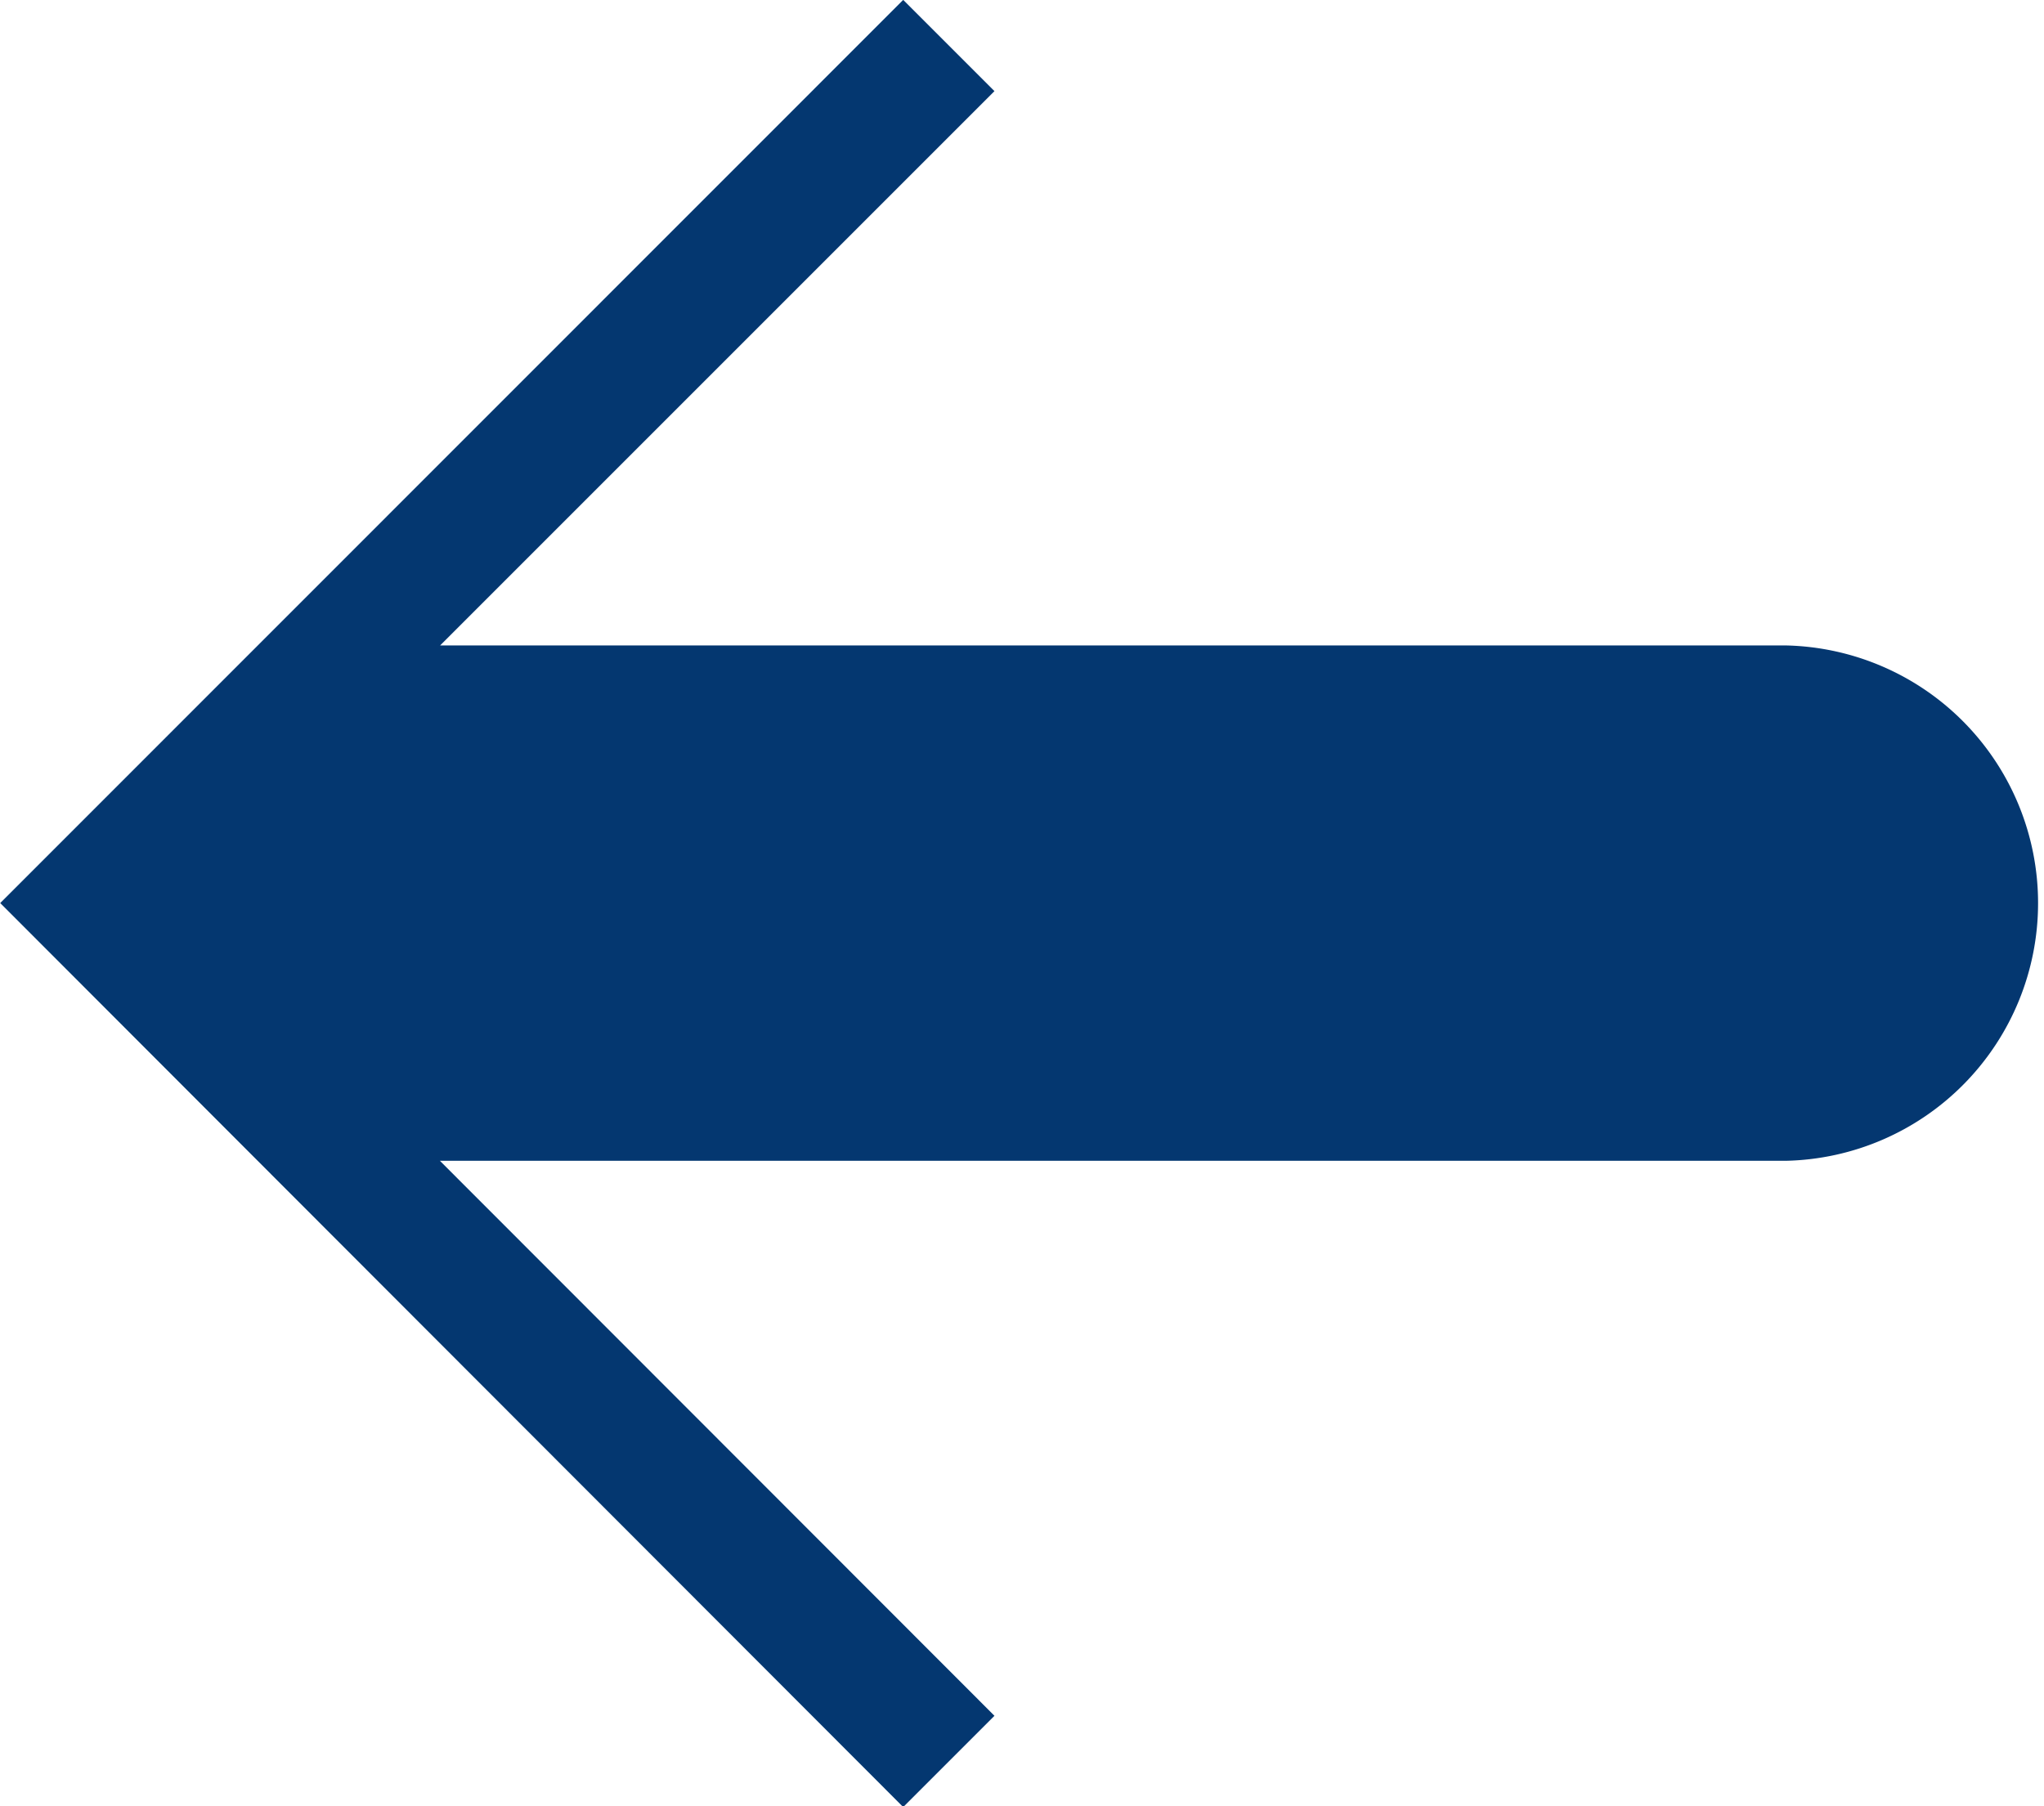 <svg xmlns="http://www.w3.org/2000/svg" viewBox="0 0 17.629 15.58">
  <defs>
    <clipPath id="arror_left_svg__a">
      <path data-name="Retângulo 4950" fill="#043770" d="M0 0h17.629v15.58H0z"/>
    </clipPath>
  </defs>
  <g data-name="Grupo 4717" clip-path="url(#arror_left_svg__a)">
    <path data-name="Caminho 14675" d="M15.402 10.012H3.794l4.783 4.787-.787.787L.002 7.789 7.79-.001l.787.787-4.781 4.781h11.606a2.223 2.223 0 0 1 0 4.445M3.738 5.624Z" fill="#043770"/>
  </g>
</svg>
